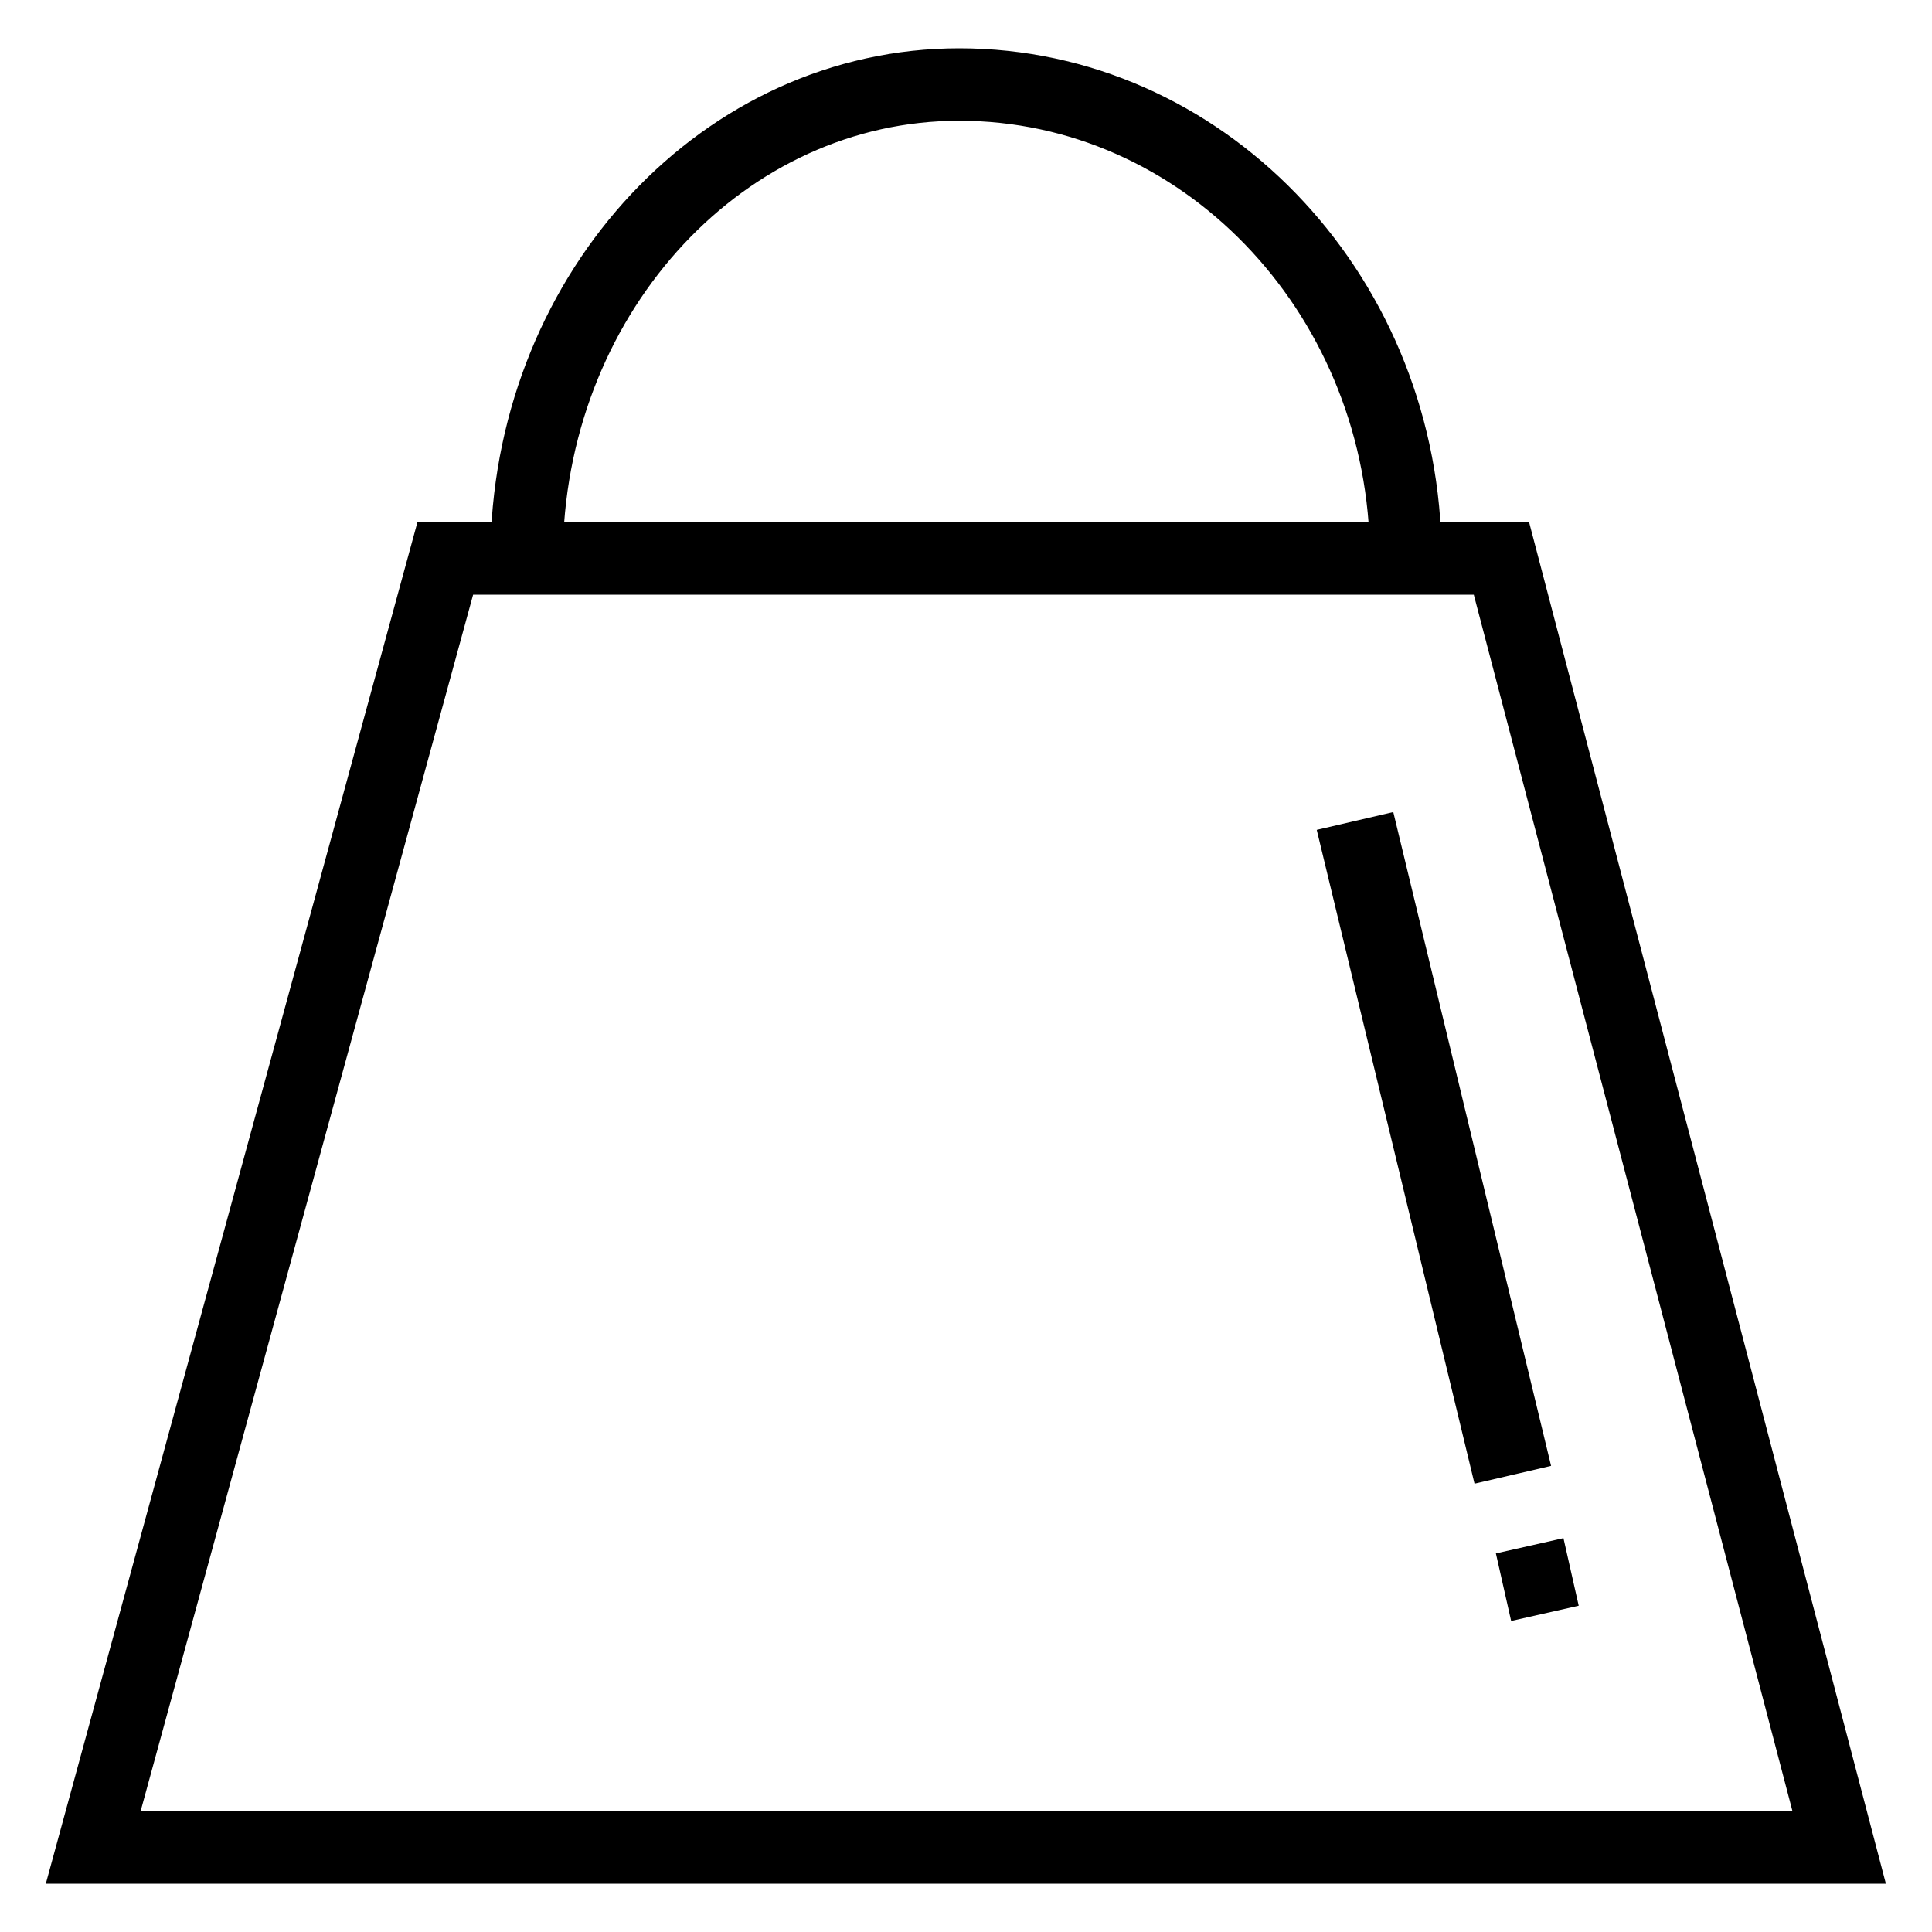 <?xml version="1.0" encoding="utf-8"?>
<!-- Svg Vector Icons : http://www.onlinewebfonts.com/icon -->
<!DOCTYPE svg PUBLIC "-//W3C//DTD SVG 1.1//EN" "http://www.w3.org/Graphics/SVG/1.1/DTD/svg11.dtd">
<svg version="1.1" xmlns="http://www.w3.org/2000/svg" xmlns:xlink="http://www.w3.org/1999/xlink" x="0px" y="0px" viewBox="0 0 256 256" enable-background="new 0 0 256 256" xml:space="preserve">
<g> <path stroke-width="6" fill-opacity="0" stroke="#000000"  d="M200.3,72.2H188c-0.9-34.8-27.9-62.8-60.9-62.8C95,9.4,68.9,37.4,68,72.2H57.6L10,246.6h236L200.3,72.2z  M127.1,13c31.1,0,56.5,26.4,57.4,59.2H71.6C72.5,39.4,97,13,127.1,13z M60.4,75.8h137.2L241.4,243H14.7L60.4,75.8z"/> <path stroke-width="6" fill-opacity="0" stroke="#000000"  d="M178.1,112.2l4.3-1l19.5,80.8l-4.3,1L178.1,112.2z M201.8,208.1l3.1-0.7l0.7,3.1l-3.1,0.7L201.8,208.1z"/></g>
</svg>